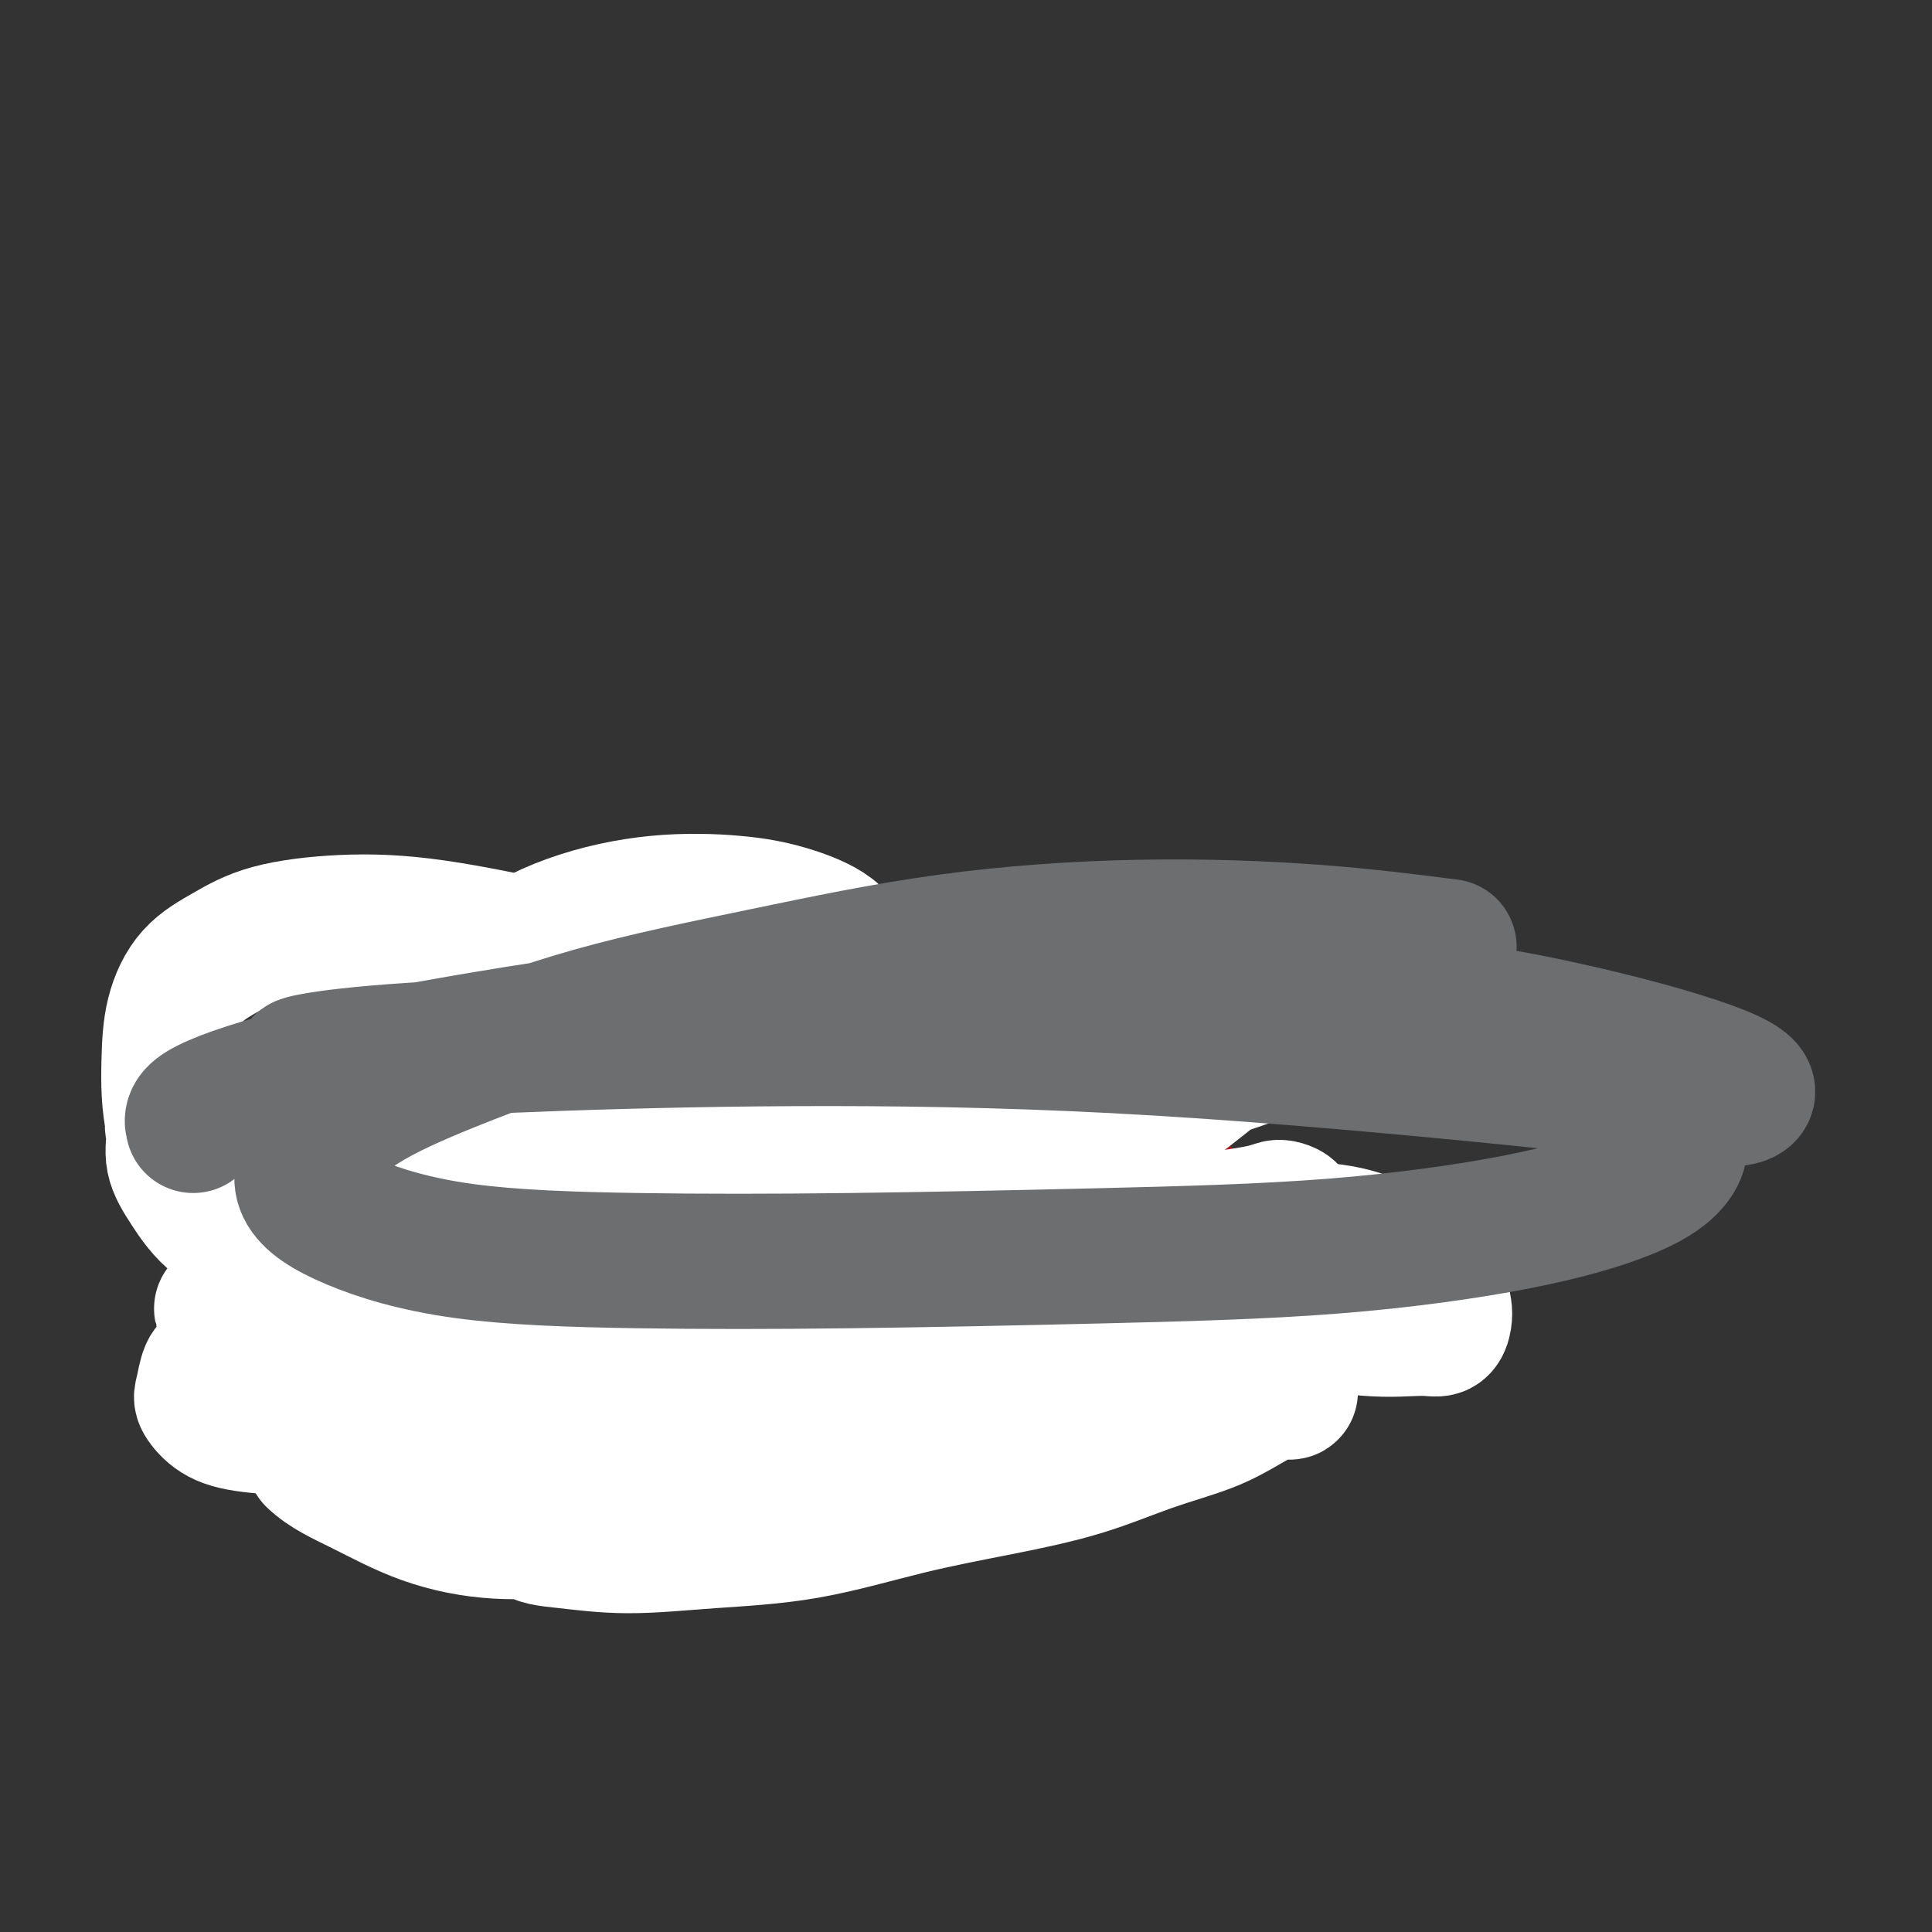 <svg viewBox='0 0 400 400' version='1.1' xmlns='http://www.w3.org/2000/svg' xmlns:xlink='http://www.w3.org/1999/xlink'><rect x="0" y="0" width="400" height="400" fill="#333333" stroke="none"/><g fill='none' stroke='#AD1419' stroke-width='12' stroke-linecap='round' stroke-linejoin='round'><path d='M187,253c-0.335,0.870 -0.669,1.740 -1,2c-0.331,0.260 -0.658,-0.090 -1,0c-0.342,0.090 -0.699,0.620 -1,1c-0.301,0.380 -0.546,0.610 -1,1c-0.454,0.390 -1.118,0.941 -2,1c-0.882,0.059 -1.983,-0.372 -3,0c-1.017,0.372 -1.949,1.549 -3,2c-1.051,0.451 -2.222,0.177 -3,0c-0.778,-0.177 -1.163,-0.258 -2,0c-0.837,0.258 -2.125,0.854 -3,1c-0.875,0.146 -1.338,-0.157 -2,0c-0.662,0.157 -1.524,0.774 -2,1c-0.476,0.226 -0.565,0.061 -1,0c-0.435,-0.061 -1.215,-0.016 -2,0c-0.785,0.016 -1.576,0.004 -2,0c-0.424,-0.004 -0.481,-0.001 -1,0c-0.519,0.001 -1.499,0.000 -2,0c-0.501,-0.000 -0.522,-0.000 -1,0c-0.478,0.000 -1.413,0.000 -2,0c-0.587,-0.000 -0.825,0.000 -1,0c-0.175,-0.000 -0.288,-0.000 -1,0c-0.712,0.000 -2.025,0.001 -3,0c-0.975,-0.001 -1.612,-0.003 -2,0c-0.388,0.003 -0.527,0.011 -1,0c-0.473,-0.011 -1.281,-0.041 -2,0c-0.719,0.041 -1.348,0.155 -2,0c-0.652,-0.155 -1.326,-0.577 -2,-1'/><path d='M138,261c-4.149,-0.416 -2.022,-0.956 -2,-1c0.022,-0.044 -2.063,0.407 -3,0c-0.937,-0.407 -0.727,-1.671 -1,-2c-0.273,-0.329 -1.029,0.278 -2,0c-0.971,-0.278 -2.156,-1.440 -3,-2c-0.844,-0.560 -1.347,-0.516 -2,-1c-0.653,-0.484 -1.456,-1.495 -2,-2c-0.544,-0.505 -0.827,-0.505 -1,-1c-0.173,-0.495 -0.235,-1.484 -1,-2c-0.765,-0.516 -2.233,-0.557 -3,-1c-0.767,-0.443 -0.833,-1.287 -1,-2c-0.167,-0.713 -0.435,-1.294 -1,-2c-0.565,-0.706 -1.428,-1.536 -2,-2c-0.572,-0.464 -0.855,-0.563 -1,-1c-0.145,-0.437 -0.154,-1.211 -1,-2c-0.846,-0.789 -2.531,-1.592 -3,-2c-0.469,-0.408 0.277,-0.422 0,-1c-0.277,-0.578 -1.577,-1.721 -2,-2c-0.423,-0.279 0.030,0.307 0,0c-0.030,-0.307 -0.544,-1.505 -1,-2c-0.456,-0.495 -0.853,-0.287 -1,-1c-0.147,-0.713 -0.042,-2.347 0,-3c0.042,-0.653 0.021,-0.327 0,0'/><path d='M185,251c0.204,-0.000 0.408,-0.000 1,0c0.592,0.000 1.573,0.000 2,0c0.427,-0.000 0.299,-0.000 1,0c0.701,0.000 2.229,0.000 3,0c0.771,-0.000 0.784,-0.000 1,0c0.216,0.000 0.636,0.000 1,0c0.364,-0.000 0.674,-0.000 1,0c0.326,0.000 0.669,0.001 1,0c0.331,-0.001 0.652,-0.004 1,0c0.348,0.004 0.724,0.016 1,0c0.276,-0.016 0.451,-0.061 1,0c0.549,0.061 1.470,0.228 2,0c0.530,-0.228 0.668,-0.850 1,-1c0.332,-0.150 0.859,0.171 1,0c0.141,-0.171 -0.103,-0.834 0,-1c0.103,-0.166 0.553,0.167 1,0c0.447,-0.167 0.890,-0.833 1,-1c0.110,-0.167 -0.115,0.166 0,0c0.115,-0.166 0.570,-0.829 1,-1c0.430,-0.171 0.836,0.151 1,0c0.164,-0.151 0.086,-0.777 0,-1c-0.086,-0.223 -0.182,-0.045 0,0c0.182,0.045 0.640,-0.044 1,0c0.360,0.044 0.622,0.222 1,0c0.378,-0.222 0.872,-0.844 1,-1c0.128,-0.156 -0.110,0.154 0,0c0.110,-0.154 0.568,-0.772 1,-1c0.432,-0.228 0.838,-0.065 1,0c0.162,0.065 0.081,0.033 0,0'/><path d='M212,244c1.864,-1.018 1.024,-0.062 1,0c-0.024,0.062 0.769,-0.768 1,-1c0.231,-0.232 -0.100,0.134 0,0c0.100,-0.134 0.632,-0.768 1,-1c0.368,-0.232 0.571,-0.062 1,0c0.429,0.062 1.084,0.016 2,0c0.916,-0.016 2.095,-0.004 3,0c0.905,0.004 1.538,-0.002 2,0c0.462,0.002 0.754,0.011 1,0c0.246,-0.011 0.447,-0.041 1,0c0.553,0.041 1.457,0.151 2,0c0.543,-0.151 0.724,-0.565 1,-1c0.276,-0.435 0.647,-0.890 1,-1c0.353,-0.110 0.687,0.125 1,0c0.313,-0.125 0.605,-0.612 1,-1c0.395,-0.388 0.895,-0.678 1,-1c0.105,-0.322 -0.183,-0.674 0,-1c0.183,-0.326 0.838,-0.624 1,-1c0.162,-0.376 -0.168,-0.831 0,-1c0.168,-0.169 0.833,-0.053 1,0c0.167,0.053 -0.166,0.042 0,0c0.166,-0.042 0.831,-0.116 1,0c0.169,0.116 -0.158,0.424 1,0c1.158,-0.424 3.799,-1.578 5,-2c1.201,-0.422 0.961,-0.113 1,0c0.039,0.113 0.357,0.030 1,0c0.643,-0.030 1.612,-0.009 2,0c0.388,0.009 0.194,0.004 0,0'/><path d='M251,242c-0.000,0.764 -0.000,1.528 0,2c0.000,0.472 0.001,0.652 0,1c-0.001,0.348 -0.004,0.863 0,1c0.004,0.137 0.015,-0.103 0,0c-0.015,0.103 -0.057,0.549 0,1c0.057,0.451 0.211,0.908 0,1c-0.211,0.092 -0.788,-0.181 -1,0c-0.212,0.181 -0.060,0.818 0,1c0.060,0.182 0.027,-0.089 0,0c-0.027,0.089 -0.048,0.539 0,1c0.048,0.461 0.167,0.932 0,1c-0.167,0.068 -0.619,-0.266 -1,0c-0.381,0.266 -0.690,1.133 -1,2'/><path d='M248,253c-0.405,1.655 0.084,0.292 0,0c-0.084,-0.292 -0.739,0.485 -1,1c-0.261,0.515 -0.126,0.767 0,1c0.126,0.233 0.243,0.447 0,1c-0.243,0.553 -0.848,1.444 -1,2c-0.152,0.556 0.148,0.778 0,1c-0.148,0.222 -0.743,0.444 -1,1c-0.257,0.556 -0.174,1.444 0,2c0.174,0.556 0.440,0.779 0,1c-0.440,0.221 -1.586,0.441 -2,1c-0.414,0.559 -0.096,1.459 0,2c0.096,0.541 -0.031,0.724 0,1c0.031,0.276 0.219,0.647 0,1c-0.219,0.353 -0.843,0.690 -1,1c-0.157,0.310 0.155,0.594 0,1c-0.155,0.406 -0.776,0.935 -1,1c-0.224,0.065 -0.050,-0.334 0,0c0.050,0.334 -0.024,1.399 0,2c0.024,0.601 0.146,0.737 0,1c-0.146,0.263 -0.561,0.653 -1,1c-0.439,0.347 -0.901,0.653 -1,1c-0.099,0.347 0.167,0.737 0,1c-0.167,0.263 -0.766,0.400 -1,1c-0.234,0.600 -0.102,1.663 0,2c0.102,0.337 0.173,-0.050 0,0c-0.173,0.050 -0.590,0.539 -1,1c-0.410,0.461 -0.813,0.893 -1,1c-0.187,0.107 -0.158,-0.112 0,0c0.158,0.112 0.444,0.555 0,1c-0.444,0.445 -1.620,0.893 -2,1c-0.380,0.107 0.035,-0.126 0,0c-0.035,0.126 -0.520,0.610 -1,1c-0.480,0.390 -0.955,0.687 -1,1c-0.045,0.313 0.340,0.642 0,1c-0.340,0.358 -1.406,0.745 -2,1c-0.594,0.255 -0.718,0.378 -1,1c-0.282,0.622 -0.722,1.742 -1,2c-0.278,0.258 -0.393,-0.347 -1,0c-0.607,0.347 -1.706,1.648 -2,2c-0.294,0.352 0.217,-0.243 0,0c-0.217,0.243 -1.161,1.323 -2,2c-0.839,0.677 -1.572,0.952 -2,1c-0.428,0.048 -0.551,-0.129 -1,0c-0.449,0.129 -1.225,0.565 -2,1'/><path d='M218,297c-3.203,3.019 -1.210,2.067 -1,2c0.210,-0.067 -1.362,0.752 -2,1c-0.638,0.248 -0.341,-0.074 -1,0c-0.659,0.074 -2.275,0.545 -3,1c-0.725,0.455 -0.561,0.893 -1,1c-0.439,0.107 -1.483,-0.116 -2,0c-0.517,0.116 -0.508,0.570 -1,1c-0.492,0.430 -1.485,0.837 -2,1c-0.515,0.163 -0.551,0.082 -1,0c-0.449,-0.082 -1.313,-0.167 -2,0c-0.687,0.167 -1.199,0.585 -2,1c-0.801,0.415 -1.891,0.828 -3,1c-1.109,0.172 -2.236,0.102 -3,0c-0.764,-0.102 -1.163,-0.238 -2,0c-0.837,0.238 -2.111,0.848 -3,1c-0.889,0.152 -1.392,-0.156 -2,0c-0.608,0.156 -1.321,0.777 -2,1c-0.679,0.223 -1.323,0.050 -2,0c-0.677,-0.050 -1.386,0.024 -2,0c-0.614,-0.024 -1.132,-0.146 -2,0c-0.868,0.146 -2.085,0.561 -3,1c-0.915,0.439 -1.528,0.902 -2,1c-0.472,0.098 -0.801,-0.170 -2,0c-1.199,0.170 -3.266,0.777 -5,1c-1.734,0.223 -3.136,0.064 -4,0c-0.864,-0.064 -1.190,-0.031 -2,0c-0.810,0.031 -2.103,0.061 -3,0c-0.897,-0.061 -1.399,-0.212 -2,0c-0.601,0.212 -1.302,0.788 -2,1c-0.698,0.212 -1.395,0.061 -2,0c-0.605,-0.061 -1.120,-0.030 -2,0c-0.880,0.030 -2.126,0.061 -3,0c-0.874,-0.061 -1.376,-0.212 -2,0c-0.624,0.212 -1.371,0.789 -2,1c-0.629,0.211 -1.141,0.057 -2,0c-0.859,-0.057 -2.065,-0.015 -3,0c-0.935,0.015 -1.599,0.004 -2,0c-0.401,-0.004 -0.541,-0.001 -1,0c-0.459,0.001 -1.239,0.000 -2,0c-0.761,-0.000 -1.503,-0.000 -2,0c-0.497,0.000 -0.749,0.000 -1,0c-0.251,-0.000 -0.500,-0.000 -1,0c-0.500,0.000 -1.250,0.000 -2,0c-0.750,-0.000 -1.500,-0.000 -2,0c-0.500,0.000 -0.750,0.000 -1,0'/><path d='M124,313c-11.423,1.086 -3.479,0.301 -1,0c2.479,-0.301 -0.505,-0.119 -2,0c-1.495,0.119 -1.500,0.176 -2,0c-0.500,-0.176 -1.495,-0.586 -2,-1c-0.505,-0.414 -0.521,-0.831 -1,-1c-0.479,-0.169 -1.423,-0.088 -2,0c-0.577,0.088 -0.788,0.183 -1,0c-0.212,-0.183 -0.424,-0.646 -1,-1c-0.576,-0.354 -1.515,-0.601 -2,-1c-0.485,-0.399 -0.514,-0.952 -1,-1c-0.486,-0.048 -1.428,0.409 -2,0c-0.572,-0.409 -0.773,-1.684 -1,-2c-0.227,-0.316 -0.479,0.329 -1,0c-0.521,-0.329 -1.309,-1.631 -2,-2c-0.691,-0.369 -1.285,0.194 -2,0c-0.715,-0.194 -1.552,-1.144 -2,-2c-0.448,-0.856 -0.506,-1.616 -1,-2c-0.494,-0.384 -1.424,-0.390 -2,-1c-0.576,-0.610 -0.798,-1.823 -1,-3c-0.202,-1.177 -0.384,-2.317 -1,-3c-0.616,-0.683 -1.668,-0.908 -2,-2c-0.332,-1.092 0.055,-3.050 0,-4c-0.055,-0.950 -0.551,-0.893 -1,-3c-0.449,-2.107 -0.852,-6.379 -1,-9c-0.148,-2.621 -0.040,-3.590 0,-5c0.040,-1.410 0.011,-3.261 0,-5c-0.011,-1.739 -0.003,-3.366 0,-5c0.003,-1.634 0.001,-3.275 0,-5c-0.001,-1.725 -0.000,-3.533 0,-5c0.000,-1.467 0.000,-2.591 0,-4c-0.000,-1.409 -0.000,-3.102 0,-4c0.000,-0.898 0.000,-1.002 0,-2c-0.000,-0.998 -0.000,-2.892 0,-4c0.000,-1.108 0.000,-1.432 0,-2c-0.000,-0.568 -0.000,-1.382 0,-2c0.000,-0.618 0.000,-1.042 0,-2c-0.000,-0.958 -0.000,-2.450 0,-3c0.000,-0.550 0.000,-0.157 0,0c-0.000,0.157 -0.000,0.079 0,0'/></g>
<g fill='none' stroke='#FFFFFF' stroke-width='28' stroke-linecap='round' stroke-linejoin='round'><path d='M238,244c-0.240,-0.396 -0.479,-0.793 -2,-1c-1.521,-0.207 -4.322,-0.225 -10,-1c-5.678,-0.775 -14.233,-2.308 -23,-3c-8.767,-0.692 -17.746,-0.543 -27,0c-9.254,0.543 -18.784,1.479 -28,3c-9.216,1.521 -18.117,3.628 -27,6c-8.883,2.372 -17.749,5.011 -25,7c-7.251,1.989 -12.889,3.328 -18,5c-5.111,1.672 -9.695,3.678 -14,5c-4.305,1.322 -8.331,1.962 -11,3c-2.669,1.038 -3.983,2.476 -5,3c-1.017,0.524 -1.738,0.135 -2,0c-0.262,-0.135 -0.064,-0.017 1,0c1.064,0.017 2.994,-0.067 6,0c3.006,0.067 7.089,0.285 13,0c5.911,-0.285 13.649,-1.072 22,-2c8.351,-0.928 17.313,-1.996 27,-3c9.687,-1.004 20.099,-1.946 30,-3c9.901,-1.054 19.290,-2.222 29,-3c9.710,-0.778 19.741,-1.166 29,-2c9.259,-0.834 17.745,-2.115 25,-3c7.255,-0.885 13.278,-1.374 19,-2c5.722,-0.626 11.142,-1.390 14,-2c2.858,-0.610 3.154,-1.067 4,-1c0.846,0.067 2.242,0.658 2,1c-0.242,0.342 -2.121,0.436 -6,2c-3.879,1.564 -9.756,4.596 -17,7c-7.244,2.404 -15.854,4.178 -26,6c-10.146,1.822 -21.827,3.692 -34,5c-12.173,1.308 -24.838,2.052 -37,2c-12.162,-0.052 -23.823,-0.902 -35,-2c-11.177,-1.098 -21.871,-2.443 -31,-5c-9.129,-2.557 -16.694,-6.326 -23,-10c-6.306,-3.674 -11.354,-7.252 -15,-11c-3.646,-3.748 -5.888,-7.667 -7,-12c-1.112,-4.333 -1.092,-9.079 -1,-13c0.092,-3.921 0.256,-7.016 1,-10c0.744,-2.984 2.068,-5.857 4,-8c1.932,-2.143 4.474,-3.555 7,-5c2.526,-1.445 5.038,-2.923 9,-4c3.962,-1.077 9.374,-1.751 15,-2c5.626,-0.249 11.464,-0.071 19,1c7.536,1.071 16.768,3.036 26,5'/><path d='M116,197c12.037,2.367 19.628,5.285 27,8c7.372,2.715 14.524,5.225 26,10c11.476,4.775 27.275,11.813 34,15c6.725,3.187 4.376,2.523 8,5c3.624,2.477 13.223,8.096 17,11c3.777,2.904 1.734,3.092 2,4c0.266,0.908 2.842,2.535 2,5c-0.842,2.465 -5.103,5.769 -10,7c-4.897,1.231 -10.429,0.389 -17,-1c-6.571,-1.389 -14.179,-3.325 -24,-6c-9.821,-2.675 -21.855,-6.089 -27,-8c-5.145,-1.911 -3.400,-2.317 -15,-5c-11.600,-2.683 -36.545,-7.641 -52,-10c-15.455,-2.359 -21.419,-2.117 -25,-2c-3.581,0.117 -4.779,0.109 -8,0c-3.221,-0.109 -8.463,-0.317 -12,0c-3.537,0.317 -5.368,1.161 -6,2c-0.632,0.839 -0.066,1.673 0,3c0.066,1.327 -0.367,3.146 0,5c0.367,1.854 1.532,3.743 3,6c1.468,2.257 3.237,4.883 6,7c2.763,2.117 6.521,3.725 10,5c3.479,1.275 6.678,2.215 14,2c7.322,-0.215 18.767,-1.586 25,-3c6.233,-1.414 7.254,-2.871 9,-4c1.746,-1.129 4.216,-1.929 9,-4c4.784,-2.071 11.881,-5.414 18,-9c6.119,-3.586 11.261,-7.414 16,-11c4.739,-3.586 9.075,-6.930 13,-10c3.925,-3.070 7.440,-5.868 10,-8c2.560,-2.132 4.166,-3.600 5,-5c0.834,-1.400 0.895,-2.732 1,-4c0.105,-1.268 0.253,-2.472 0,-4c-0.253,-1.528 -0.906,-3.381 -3,-5c-2.094,-1.619 -5.628,-3.003 -9,-4c-3.372,-0.997 -6.580,-1.605 -11,-2c-4.420,-0.395 -10.051,-0.576 -16,0c-5.949,0.576 -12.215,1.911 -18,4c-5.785,2.089 -11.090,4.933 -16,9c-4.910,4.067 -9.424,9.357 -14,15c-4.576,5.643 -9.212,11.640 -13,18c-3.788,6.360 -6.728,13.083 -9,19c-2.272,5.917 -3.877,11.029 -5,16c-1.123,4.971 -1.764,9.800 -2,14c-0.236,4.200 -0.067,7.771 1,11c1.067,3.229 3.034,6.114 5,9'/><path d='M65,302c2.441,2.437 6.044,4.031 10,6c3.956,1.969 8.267,4.315 13,6c4.733,1.685 9.890,2.709 15,3c5.110,0.291 10.173,-0.150 15,0c4.827,0.150 9.418,0.890 14,0c4.582,-0.890 9.154,-3.409 14,-6c4.846,-2.591 9.965,-5.255 15,-9c5.035,-3.745 9.987,-8.570 15,-14c5.013,-5.430 10.088,-11.465 16,-17c5.912,-5.535 12.663,-10.572 19,-16c6.337,-5.428 12.262,-11.249 18,-16c5.738,-4.751 11.290,-8.432 16,-12c4.710,-3.568 8.579,-7.021 12,-9c3.421,-1.979 6.394,-2.483 8,-3c1.606,-0.517 1.844,-1.047 2,-1c0.156,0.047 0.231,0.671 0,1c-0.231,0.329 -0.767,0.364 -2,1c-1.233,0.636 -3.161,1.872 -6,3c-2.839,1.128 -6.587,2.148 -11,4c-4.413,1.852 -9.492,4.538 -16,7c-6.508,2.462 -14.446,4.701 -23,8c-8.554,3.299 -17.722,7.657 -26,11c-8.278,3.343 -15.664,5.672 -27,13c-11.336,7.328 -26.621,19.655 -34,26c-7.379,6.345 -6.850,6.708 -8,9c-1.150,2.292 -3.978,6.514 -5,9c-1.022,2.486 -0.237,3.238 0,5c0.237,1.762 -0.075,4.535 1,6c1.075,1.465 3.538,1.620 7,2c3.462,0.380 7.923,0.983 13,1c5.077,0.017 10.771,-0.553 17,-1c6.229,-0.447 12.993,-0.773 20,-2c7.007,-1.227 14.259,-3.356 21,-5c6.741,-1.644 12.972,-2.803 19,-4c6.028,-1.197 11.851,-2.433 17,-4c5.149,-1.567 9.622,-3.464 14,-5c4.378,-1.536 8.661,-2.711 12,-4c3.339,-1.289 5.733,-2.691 8,-4c2.267,-1.309 4.408,-2.526 6,-3c1.592,-0.474 2.637,-0.204 3,0c0.363,0.204 0.046,0.343 -1,0c-1.046,-0.343 -2.820,-1.169 -5,-2c-2.180,-0.831 -4.766,-1.666 -9,-2c-4.234,-0.334 -10.117,-0.167 -16,0'/><path d='M236,284c-8.270,-0.898 -13.443,-1.145 -20,-1c-6.557,0.145 -14.496,0.680 -22,1c-7.504,0.320 -14.572,0.425 -22,1c-7.428,0.575 -15.216,1.621 -22,3c-6.784,1.379 -12.564,3.093 -18,5c-5.436,1.907 -10.526,4.008 -15,6c-4.474,1.992 -8.330,3.877 -12,5c-3.670,1.123 -7.154,1.486 -9,2c-1.846,0.514 -2.053,1.181 -2,2c0.053,0.819 0.365,1.790 1,2c0.635,0.210 1.594,-0.341 4,-1c2.406,-0.659 6.260,-1.424 11,-3c4.740,-1.576 10.366,-3.962 17,-7c6.634,-3.038 14.277,-6.728 22,-10c7.723,-3.272 15.524,-6.127 23,-9c7.476,-2.873 14.625,-5.763 22,-9c7.375,-3.237 14.976,-6.822 23,-9c8.024,-2.178 16.470,-2.951 24,-4c7.530,-1.049 14.143,-2.374 20,-3c5.857,-0.626 10.956,-0.554 15,0c4.044,0.554 7.031,1.590 10,3c2.969,1.410 5.918,3.195 8,5c2.082,1.805 3.296,3.632 4,5c0.704,1.368 0.896,2.278 1,3c0.104,0.722 0.118,1.258 0,2c-0.118,0.742 -0.370,1.692 -1,2c-0.630,0.308 -1.638,-0.026 -4,0c-2.362,0.026 -6.079,0.413 -11,0c-4.921,-0.413 -11.046,-1.627 -18,-3c-6.954,-1.373 -14.736,-2.904 -23,-4c-8.264,-1.096 -17.008,-1.756 -26,-2c-8.992,-0.244 -18.230,-0.073 -26,0c-7.770,0.073 -14.072,0.048 -24,1c-9.928,0.952 -23.481,2.882 -30,4c-6.519,1.118 -6.005,1.424 -9,2c-2.995,0.576 -9.500,1.423 -15,2c-5.500,0.577 -9.996,0.886 -14,1c-4.004,0.114 -7.516,0.035 -11,0c-3.484,-0.035 -6.939,-0.024 -10,0c-3.061,0.024 -5.729,0.061 -8,0c-2.271,-0.061 -4.144,-0.221 -6,0c-1.856,0.221 -3.693,0.822 -5,1c-1.307,0.178 -2.082,-0.066 -3,0c-0.918,0.066 -1.978,0.441 -3,1c-1.022,0.559 -2.006,1.303 -3,2c-0.994,0.697 -1.997,1.349 -3,2'/><path d='M46,282c-2.019,1.005 -2.567,1.018 -3,2c-0.433,0.982 -0.750,2.931 -1,4c-0.250,1.069 -0.433,1.256 0,2c0.433,0.744 1.483,2.044 3,3c1.517,0.956 3.501,1.569 7,2c3.499,0.431 8.514,0.679 14,1c5.486,0.321 11.445,0.715 17,1c5.555,0.285 10.707,0.463 16,1c5.293,0.537 10.728,1.434 16,2c5.272,0.566 10.380,0.802 15,1c4.620,0.198 8.753,0.359 13,1c4.247,0.641 8.609,1.763 13,2c4.391,0.237 8.811,-0.412 13,-1c4.189,-0.588 8.145,-1.115 12,-2c3.855,-0.885 7.607,-2.128 11,-3c3.393,-0.872 6.426,-1.372 9,-2c2.574,-0.628 4.690,-1.385 7,-2c2.310,-0.615 4.814,-1.089 6,-1c1.186,0.089 1.053,0.740 1,1c-0.053,0.260 -0.027,0.130 0,0'/></g>
<g fill='none' stroke='#6D6E70' stroke-width='28' stroke-linecap='round' stroke-linejoin='round'><path d='M300,196c-8.724,-1.108 -17.448,-2.216 -28,-3c-10.552,-0.784 -22.932,-1.245 -36,-1c-13.068,0.245 -26.823,1.195 -40,3c-13.177,1.805 -25.774,4.465 -38,7c-12.226,2.535 -24.080,4.945 -35,8c-10.920,3.055 -20.904,6.755 -29,10c-8.096,3.245 -14.303,6.035 -19,9c-4.697,2.965 -7.882,6.104 -10,9c-2.118,2.896 -3.167,5.547 -2,8c1.167,2.453 4.551,4.707 10,7c5.449,2.293 12.964,4.625 23,6c10.036,1.375 22.593,1.794 36,2c13.407,0.206 27.664,0.198 44,0c16.336,-0.198 34.750,-0.588 52,-1c17.250,-0.412 33.334,-0.846 48,-2c14.666,-1.154 27.914,-3.027 38,-5c10.086,-1.973 17.011,-4.047 22,-6c4.989,-1.953 8.043,-3.786 10,-6c1.957,-2.214 2.816,-4.811 0,-8c-2.816,-3.189 -9.308,-6.971 -11,-9c-1.692,-2.029 1.416,-2.307 -10,-5c-11.416,-2.693 -37.356,-7.802 -58,-10c-20.644,-2.198 -35.991,-1.486 -53,-1c-17.009,0.486 -35.680,0.745 -53,2c-17.320,1.255 -33.291,3.507 -47,5c-13.709,1.493 -25.157,2.226 -33,3c-7.843,0.774 -12.081,1.590 -15,2c-2.919,0.410 -4.519,0.414 -3,0c1.519,-0.414 6.156,-1.245 15,-2c8.844,-0.755 21.896,-1.435 38,-2c16.104,-0.565 35.261,-1.014 56,-1c20.739,0.014 43.062,0.492 68,2c24.938,1.508 52.493,4.045 72,6c19.507,1.955 30.967,3.326 38,4c7.033,0.674 9.640,0.649 11,0c1.360,-0.649 1.474,-1.923 -3,-4c-4.474,-2.077 -13.534,-4.957 -26,-8c-12.466,-3.043 -28.336,-6.249 -47,-8c-18.664,-1.751 -40.122,-2.047 -61,-2c-20.878,0.047 -41.174,0.438 -61,2c-19.826,1.562 -39.180,4.295 -56,7c-16.820,2.705 -31.105,5.382 -42,8c-10.895,2.618 -18.398,5.177 -22,7c-3.602,1.823 -3.301,2.912 -3,4'/></g>
</svg>